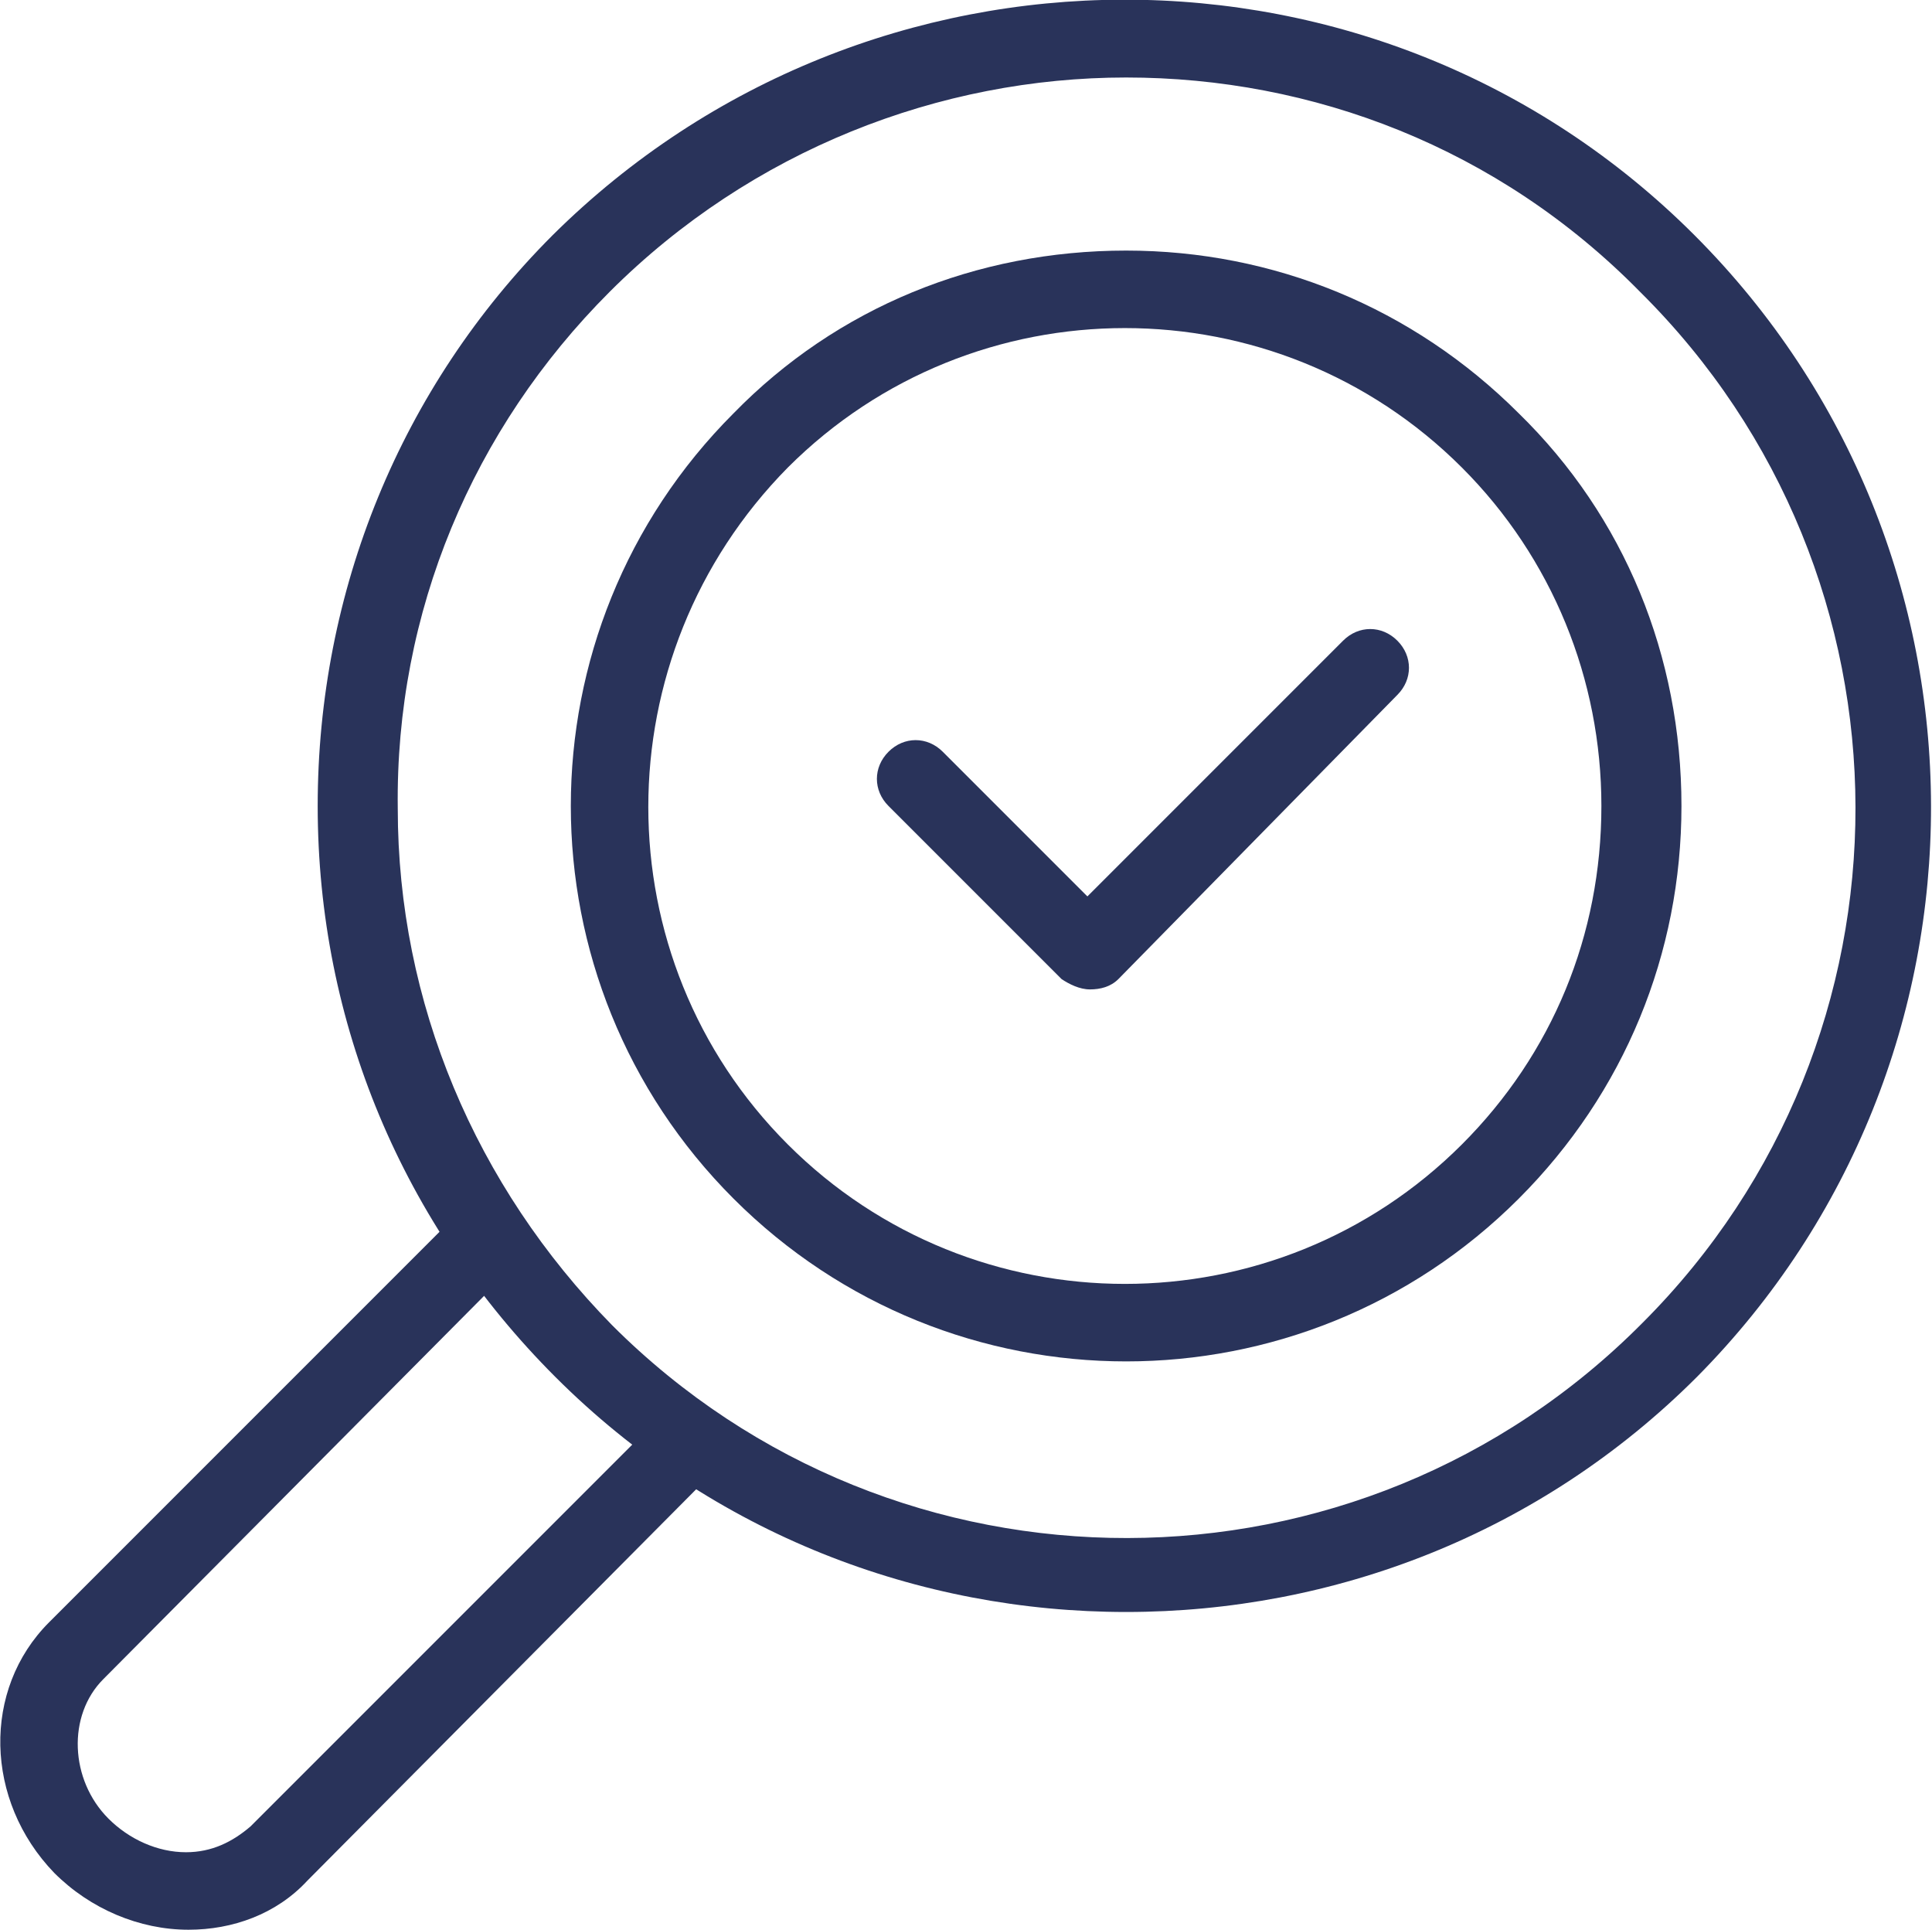 <?xml version="1.0" encoding="utf-8"?>
<!-- Generator: Adobe Illustrator 25.2.0, SVG Export Plug-In . SVG Version: 6.00 Build 0)  -->
<svg version="1.1" id="Calque_1" xmlns="http://www.w3.org/2000/svg" xmlns:xlink="http://www.w3.org/1999/xlink" x="0px" y="0px"
	 width="74.8px" height="74.7px" viewBox="0 0 74.8 74.7" style="enable-background:new 0 0 74.8 74.7;" xml:space="preserve">
<style type="text/css">
	.st0{fill:#29335a;}
</style>
<path class="st0" d="M43.6,52.7c-5.5,0-11-2.1-15.2-6.3l0,0c-8.4-8.4-8.4-22,0-30.4c4-4.1,9.4-6.3,15.2-6.3c0,0,0,0,0,0
	c5.7,0,11.1,2.2,15.2,6.3c4.1,4,6.3,9.4,6.3,15.2c0,5.7-2.2,11.1-6.3,15.2C54.6,50.6,49.1,52.7,43.6,52.7z M30.5,44.3
	c7.2,7.2,18.9,7.2,26.1,0c3.5-3.5,5.4-8.1,5.4-13.1c0-4.9-1.9-9.6-5.4-13.1c-7.2-7.2-18.9-7.2-26.1,0C23.3,25.4,23.3,37.1,30.5,44.3
	L30.5,44.3z"/>
<path class="st0" d="M42.2,38.3c-0.4,0-0.8-0.2-1.1-0.4l-6.7-6.7c-0.6-0.6-0.6-1.5,0-2.1c0.6-0.6,1.5-0.6,2.1,0l5.6,5.6l9.9-9.9
	c0.6-0.6,1.5-0.6,2.1,0c0.6,0.6,0.6,1.5,0,2.1L43.3,37.9C43,38.2,42.6,38.3,42.2,38.3z"/>
<path class="st0" d="M43.6,62.4c-8,0-16-3-22.1-9.1l0,0c-5.9-5.9-9.2-13.7-9.2-22.1c0-8.3,3.2-16.2,9.1-22.1
	C33.6-3,53.4-3.1,65.6,9.1c12.2,12.2,12.2,32,0.1,44.2C59.6,59.4,51.6,62.4,43.6,62.4z M43.6,3c-7.2,0-14.5,2.8-20,8.3
	c-5.3,5.3-8.3,12.4-8.2,20c0,7.5,3,14.6,8.3,20l0,0c11,11,28.9,11,39.9-0.1c11-11,11-28.9-0.1-39.9C58,5.7,50.8,3,43.6,3z"/>
<path class="st0" d="M7.3,74.7C7.2,74.7,7.2,74.7,7.3,74.7c-1.9,0-3.8-0.8-5.2-2.2c-2.7-2.8-2.8-7.1-0.2-9.7l15.6-15.6
	c0.6-0.6,1.5-0.6,2.1,0s0.6,1.5,0,2.1L4,65c-1.4,1.4-1.3,3.9,0.2,5.4c0.8,0.8,1.9,1.3,3,1.3c0,0,0,0,0,0c1,0,1.8-0.4,2.5-1
	l15.6-15.6c0.6-0.6,1.5-0.6,2.1,0s0.6,1.5,0,2.1L11.9,72.8C10.7,74.1,9,74.7,7.3,74.7z"/>
</svg>
